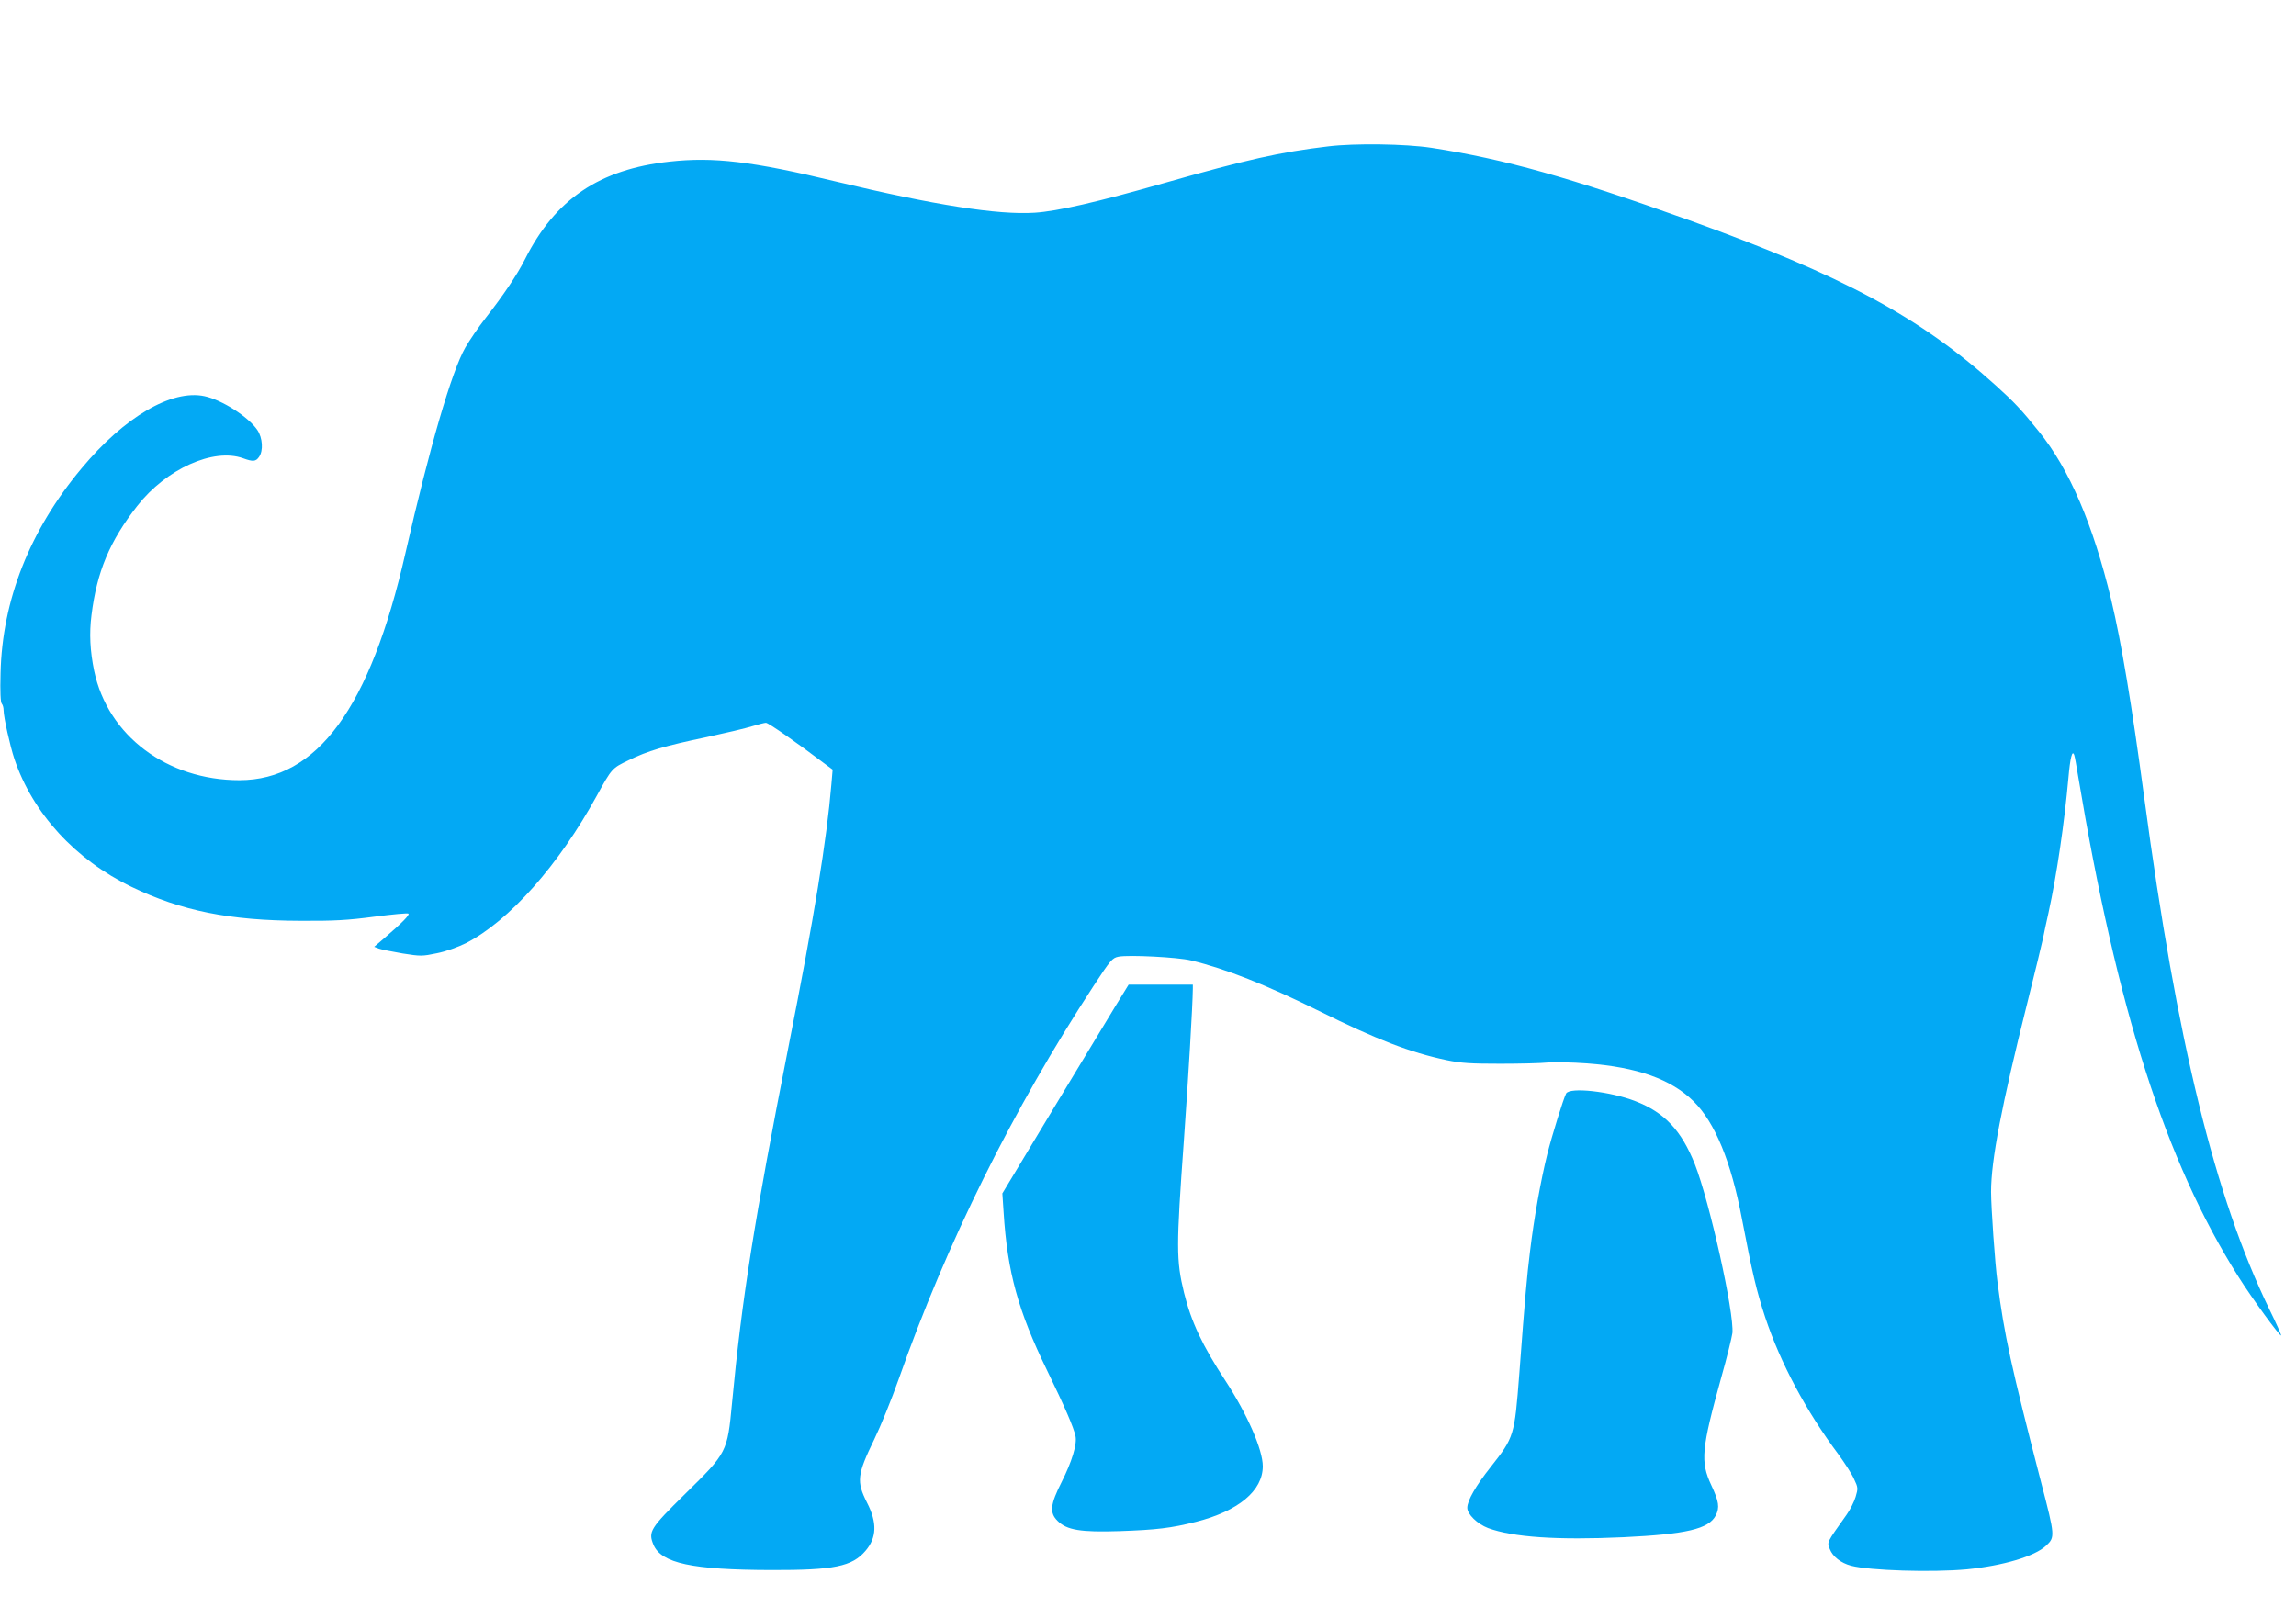 <?xml version="1.0" standalone="no"?>
<!DOCTYPE svg PUBLIC "-//W3C//DTD SVG 20010904//EN"
 "http://www.w3.org/TR/2001/REC-SVG-20010904/DTD/svg10.dtd">
<svg version="1.0" xmlns="http://www.w3.org/2000/svg"
 width="1280pt" height="896pt" viewBox="0 0 1280 896"
 preserveAspectRatio="xMidYMid meet">
<g transform="translate(0,896) scale(0.1,-0.1)"
fill="#03a9f4" stroke="none">
<path d="M7405 8144 c-269 -32 -452 -73 -913 -204 -376 -107 -598 -158 -724
-166 -205 -13 -557 42 -1108 174 -467 113 -683 138 -927 111 -392 -43 -637
-209 -806 -544 -42 -84 -121 -202 -219 -327 -40 -51 -91 -126 -114 -166 -76
-133 -198 -551 -334 -1147 -197 -863 -491 -1264 -925 -1265 -404 0 -734 248
-810 609 -23 111 -28 210 -15 311 30 243 102 413 255 609 162 207 425 325 590
266 55 -20 71 -19 89 7 25 35 20 107 -9 150 -50 74 -197 168 -295 189 -183 39
-447 -116 -685 -402 -288 -344 -443 -735 -452 -1143 -3 -103 0 -163 7 -170 5
-5 10 -21 10 -36 0 -38 36 -199 60 -271 102 -303 339 -562 654 -714 275 -133
547 -188 941 -189 189 -1 262 3 413 23 100 13 185 21 189 17 8 -7 -34 -50
-136 -138 l-55 -47 26 -10 c14 -5 74 -17 132 -27 101 -16 110 -16 191 1 51 10
117 34 162 56 242 124 518 435 731 824 83 151 84 152 176 196 106 52 200 80
435 129 106 23 221 50 255 61 33 10 68 19 76 19 14 0 173 -111 318 -221 l54
-40 -7 -82 c-26 -310 -95 -736 -240 -1467 -189 -960 -259 -1399 -314 -1983
-26 -275 -27 -276 -262 -507 -195 -192 -206 -210 -176 -283 44 -103 215 -140
657 -141 350 -1 451 20 525 107 63 73 66 157 9 268 -60 119 -56 156 40 354 35
72 96 222 136 335 266 757 637 1505 1086 2192 96 147 105 157 140 164 58 11
332 -3 404 -21 195 -47 416 -135 714 -282 318 -158 510 -232 711 -274 83 -17
135 -20 300 -20 110 0 229 3 265 7 36 3 134 1 217 -5 281 -21 469 -88 594
-211 120 -118 210 -337 270 -655 59 -307 81 -401 130 -550 85 -255 228 -523
409 -765 34 -47 74 -108 86 -136 23 -48 23 -53 9 -100 -8 -27 -30 -71 -50 -99
-115 -162 -109 -151 -94 -192 16 -42 62 -78 119 -93 102 -27 451 -38 645 -20
201 20 378 72 442 132 50 47 50 53 -27 349 -168 651 -207 828 -244 1119 -14
102 -36 421 -36 505 0 175 59 483 201 1049 44 177 84 341 89 366 5 25 18 88
30 140 47 215 89 505 111 750 10 116 22 163 33 129 3 -8 12 -59 21 -114 217
-1303 487 -2149 893 -2792 75 -120 233 -336 239 -329 2 2 -27 68 -66 147 -303
625 -515 1491 -696 2844 -72 537 -128 870 -185 1110 -101 420 -233 729 -404
940 -97 121 -137 163 -241 257 -419 379 -854 613 -1710 921 -661 237 -1027
340 -1435 403 -145 22 -426 26 -575 8z"/>
<path d="M6217 3348 c-41 -68 -199 -330 -352 -582 l-277 -460 7 -105 c21 -334
81 -550 242 -881 99 -204 149 -319 159 -368 9 -45 -20 -141 -77 -254 -64 -126
-69 -173 -23 -218 51 -51 128 -64 344 -57 207 7 290 17 428 52 236 60 372 173
372 310 0 92 -87 291 -208 476 -129 197 -191 329 -231 491 -44 181 -44 254 -1
848 25 349 49 751 50 848 l0 22 -179 0 -179 0 -75 -122z"/>
<path d="M8731 2863 c-16 -31 -79 -235 -105 -338 -36 -145 -74 -356 -96 -540
-18 -145 -28 -257 -60 -685 -27 -347 -28 -352 -160 -520 -84 -106 -130 -187
-130 -227 0 -36 56 -90 116 -113 138 -51 386 -68 755 -51 351 17 475 46 514
121 23 45 18 78 -25 170 -61 131 -55 200 56 600 32 113 59 224 62 247 11 112
-127 732 -209 941 -75 189 -169 289 -331 352 -141 55 -367 80 -387 43z"/>
</g>
</svg>
